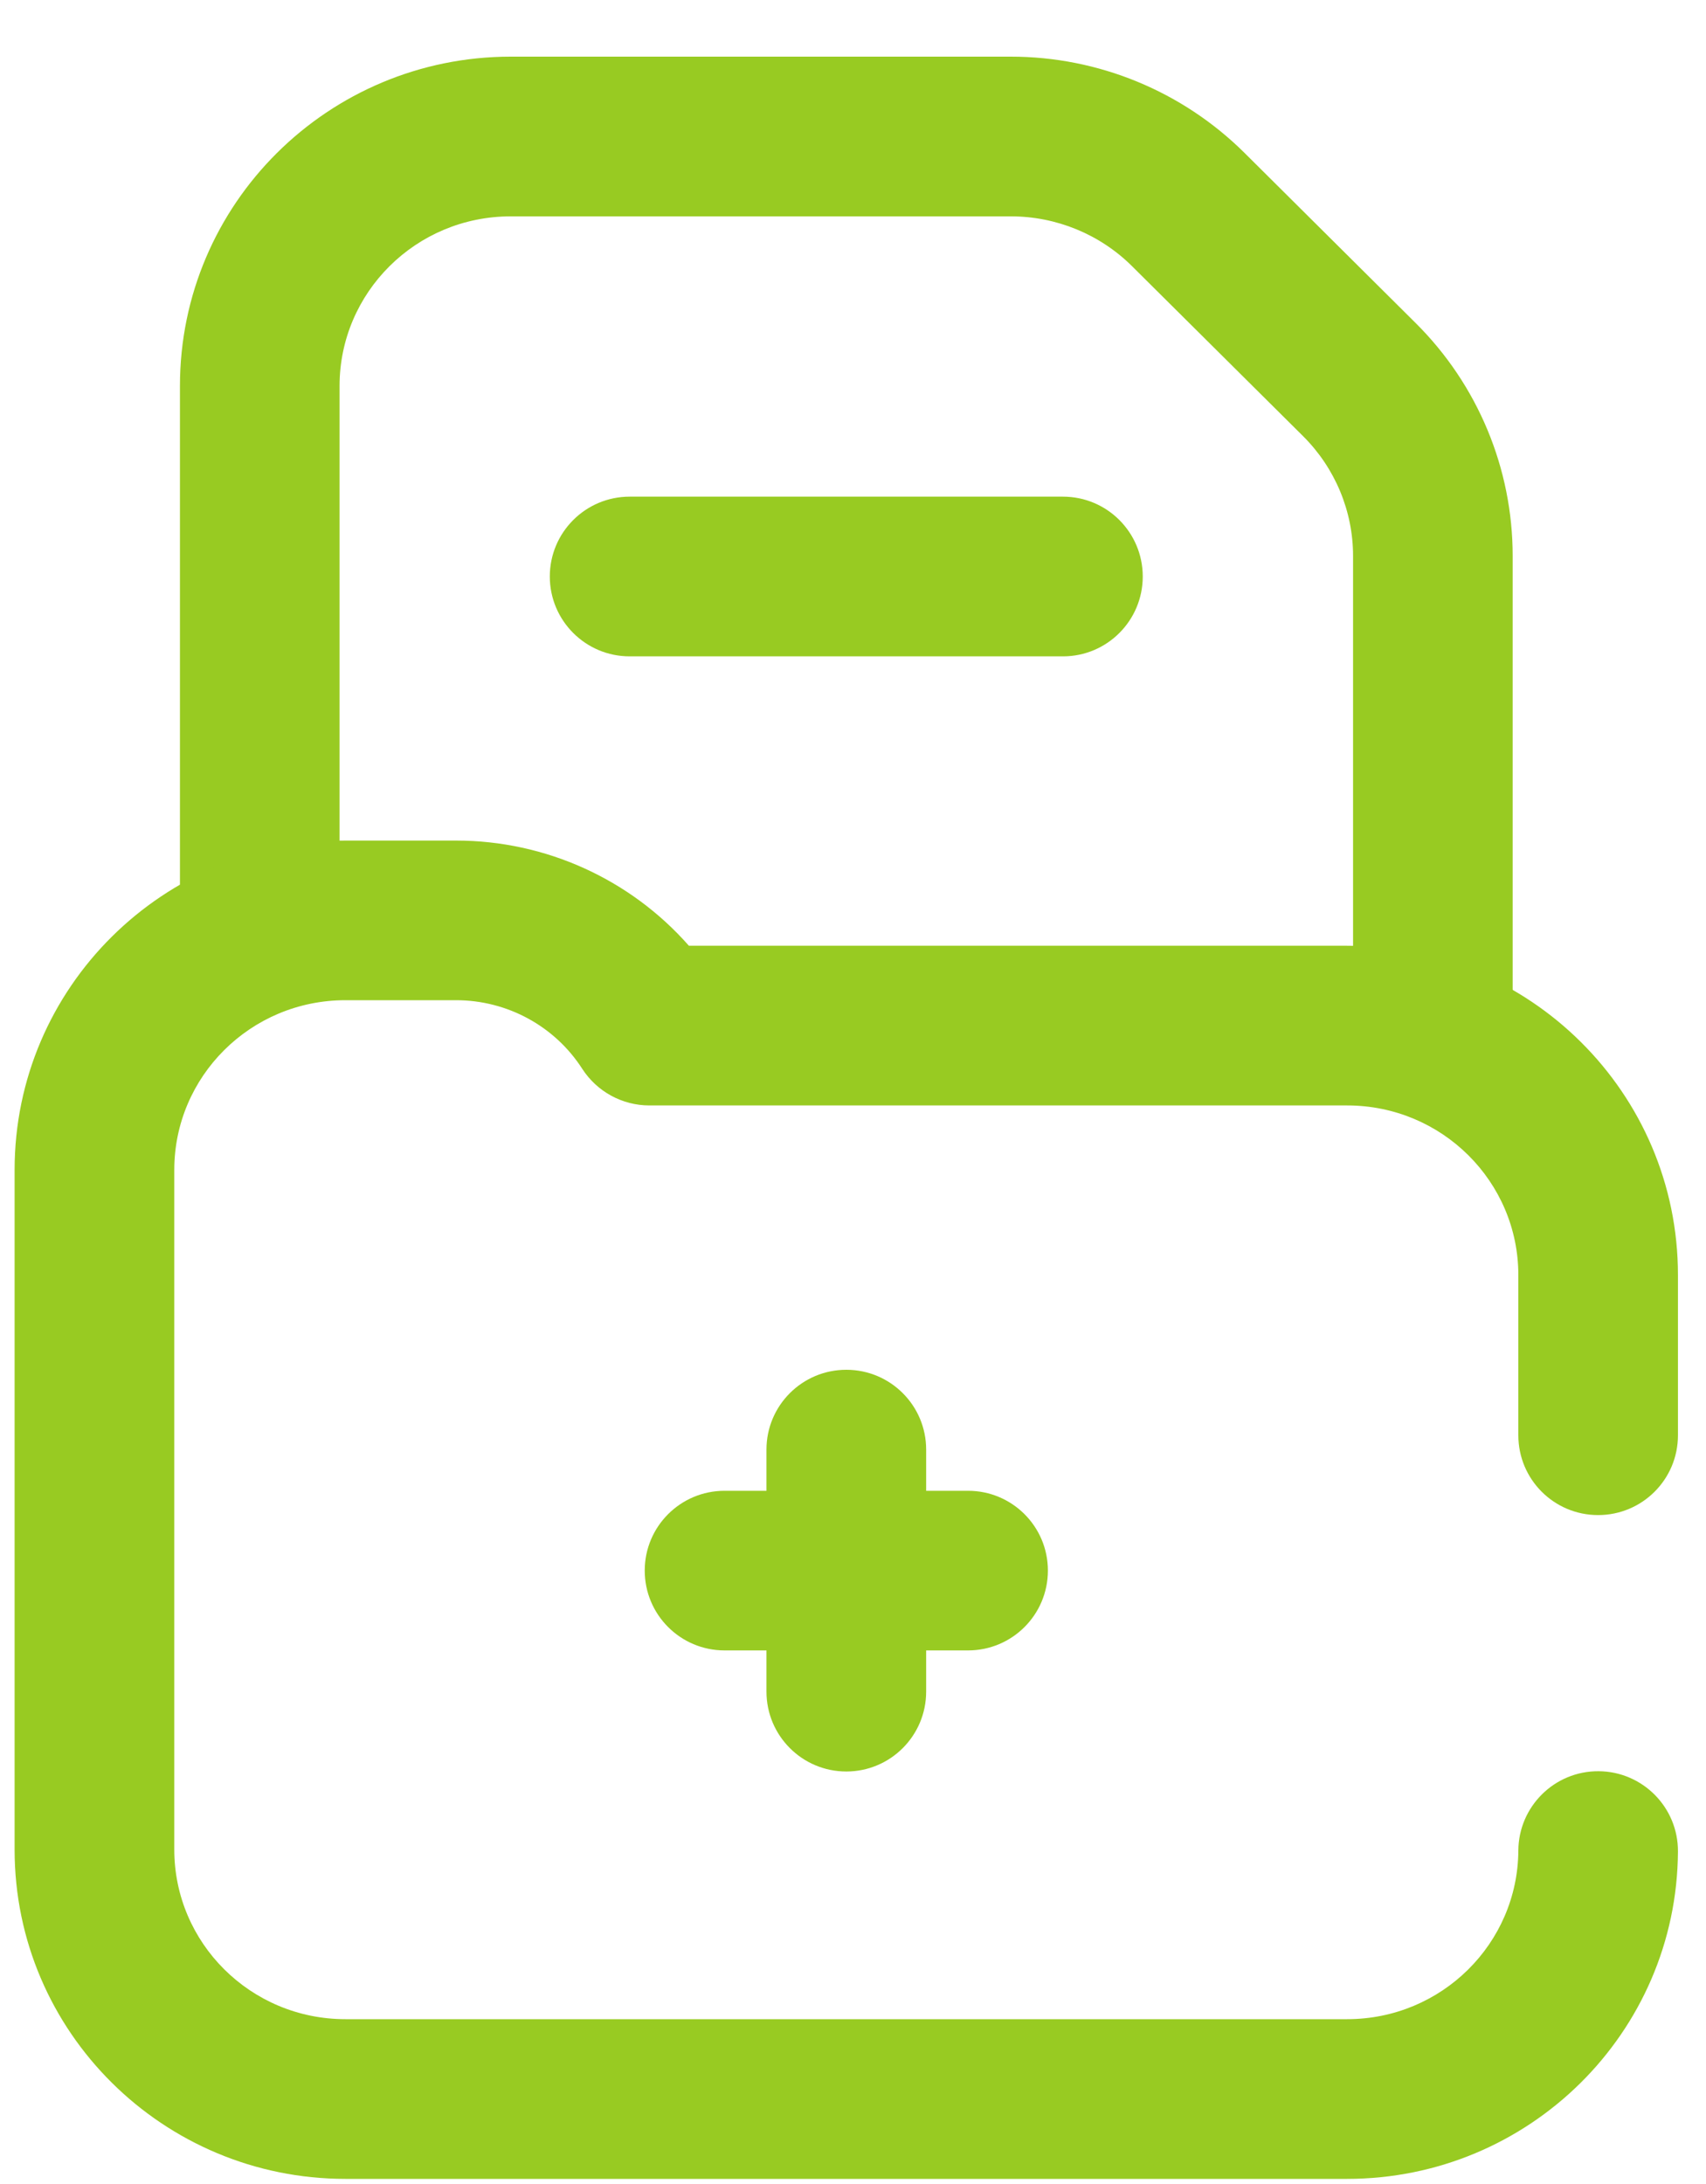 <svg width="25" height="32" viewBox="0 0 25 32" fill="none" xmlns="http://www.w3.org/2000/svg">
<path fill-rule="evenodd" clip-rule="evenodd" d="M2.637 5.655C2.637 2.983 4.814 0.83 7.485 0.83H14.813C16.096 0.83 17.328 1.337 18.238 2.241C18.238 2.241 18.238 2.241 18.238 2.241L20.744 4.732C21.655 5.636 22.167 6.864 22.167 8.146V15.108C22.167 15.755 21.643 16.278 20.997 16.278C20.351 16.278 19.828 15.755 19.828 15.108V8.146C19.828 7.489 19.565 6.858 19.096 6.391L19.096 6.391L16.589 3.9L16.589 3.9C16.119 3.433 15.48 3.17 14.813 3.17H7.485C6.092 3.17 4.976 4.289 4.976 5.655V13.587C4.976 14.233 4.452 14.757 3.806 14.757C3.16 14.757 2.637 14.233 2.637 13.587V5.655Z" fill="#98CB22"/>
<path fill-rule="evenodd" clip-rule="evenodd" d="M12.402 20.07C13.048 20.07 13.572 20.593 13.572 21.239V24.786C13.572 25.432 13.048 25.956 12.402 25.956C11.756 25.956 11.232 25.432 11.232 24.786V21.239C11.232 20.593 11.756 20.07 12.402 20.07Z" fill="#98CB22"/>
<path fill-rule="evenodd" clip-rule="evenodd" d="M9.448 23.012C9.448 22.366 9.972 21.843 10.618 21.843H14.186C14.832 21.843 15.356 22.366 15.356 23.012C15.356 23.659 14.832 24.182 14.186 24.182H10.618C9.972 24.182 9.448 23.659 9.448 23.012Z" fill="#98CB22"/>
<path fill-rule="evenodd" clip-rule="evenodd" d="M8.057 8.447C8.057 7.801 8.581 7.277 9.227 7.277H15.577C16.223 7.277 16.746 7.801 16.746 8.447C16.746 9.093 16.223 9.617 15.577 9.617H9.227C8.581 9.617 8.057 9.093 8.057 8.447Z" fill="#98CB22"/>
<path fill-rule="evenodd" clip-rule="evenodd" d="M0.214 17.141C0.214 14.469 2.392 12.316 5.062 12.316H6.683C7.999 12.316 9.24 12.885 10.095 13.857H19.741C22.412 13.857 24.589 16.011 24.589 18.682V21.03C24.589 21.676 24.066 22.199 23.419 22.199C22.773 22.199 22.25 21.676 22.25 21.03V18.682C22.25 17.316 21.134 16.197 19.741 16.197H9.516C9.118 16.197 8.748 15.994 8.532 15.66C8.131 15.036 7.434 14.655 6.683 14.655H5.062C3.67 14.655 2.554 15.775 2.554 17.141V27.1C2.554 28.466 3.67 29.585 5.062 29.585H19.741C21.128 29.585 22.242 28.474 22.25 27.115C22.254 26.469 22.78 25.948 23.426 25.952C24.072 25.956 24.593 26.483 24.589 27.129C24.573 29.787 22.402 31.925 19.741 31.925H5.062C2.392 31.925 0.214 29.771 0.214 27.1V17.141Z" fill="#98CB22"/>
</svg>
